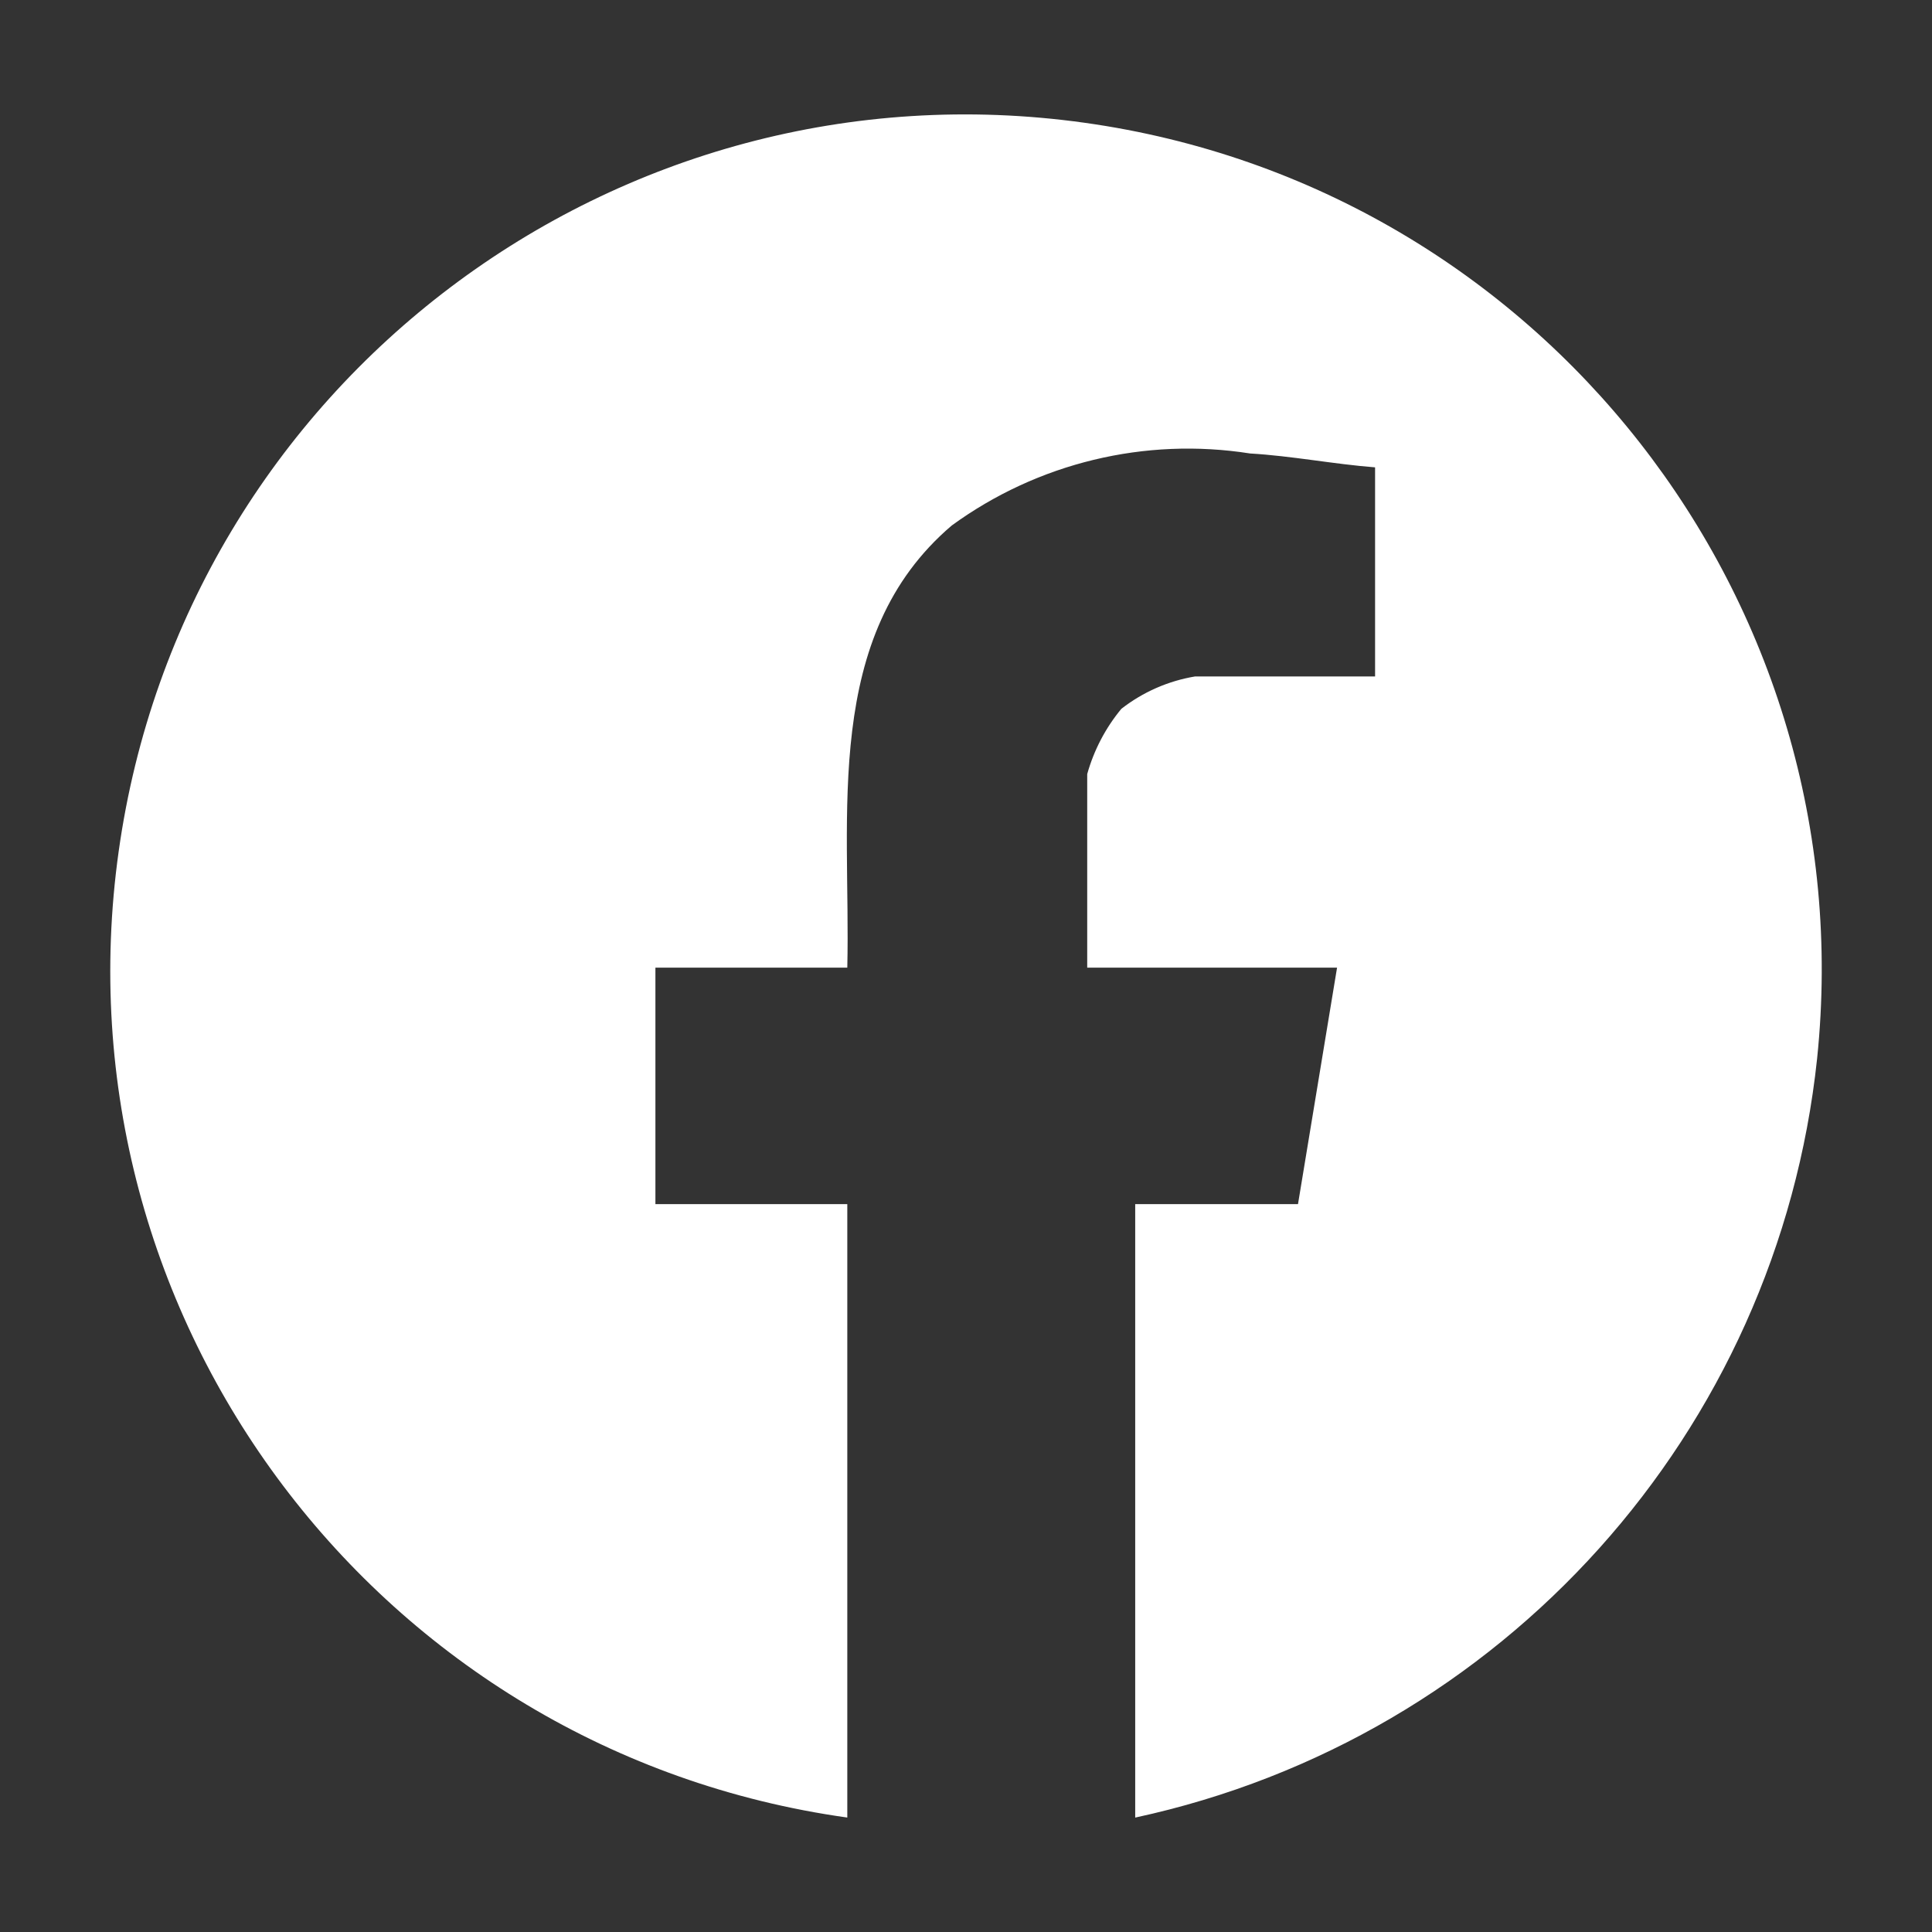 <svg xmlns="http://www.w3.org/2000/svg" id="uuid-3e416040-2e15-477d-ae4b-7c096c0f68e3" data-name="Calque 1" viewBox="0 0 500 500"><rect x="0" y="0" width="500" height="500" fill="#333333" stroke="none"/><defs><style>      .uuid-e5b3fc66-e3cd-4b54-9540-76a6d7f57834 {        fill: #fff;      }    </style></defs><g id="uuid-b3d91931-e913-41cc-b9fb-7d1cee0c9e00" data-name="Composant 20"><path id="uuid-90562396-7f83-4922-8fa0-0878b5fbf0e7" data-name="Trac&#xE9; 1803" class="uuid-e5b3fc66-e3cd-4b54-9540-76a6d7f57834" d="M293.79,470.39v-158.76h42.13l10.11-61.2h-64.66v-50.1c1.73-6.18,4.74-11.94,8.83-16.88,5.57-4.35,12.14-7.23,19.11-8.39h46.56v-54.11c-10.76-.84-21.56-2.96-32.34-3.59-27.19-4.28-54.97,2.43-77.22,18.64-33.58,28.61-26.11,74.87-27.03,114.42h-49.66v61.2h49.66v158.76C98.16,453.41,13.73,341.47,30.71,220.35,47.68,99.24,159.62,14.81,280.74,31.78c118.05,16.54,201.83,123.57,189.53,242.14-10.23,96.73-81.4,175.96-176.48,196.47"></path></g></svg>